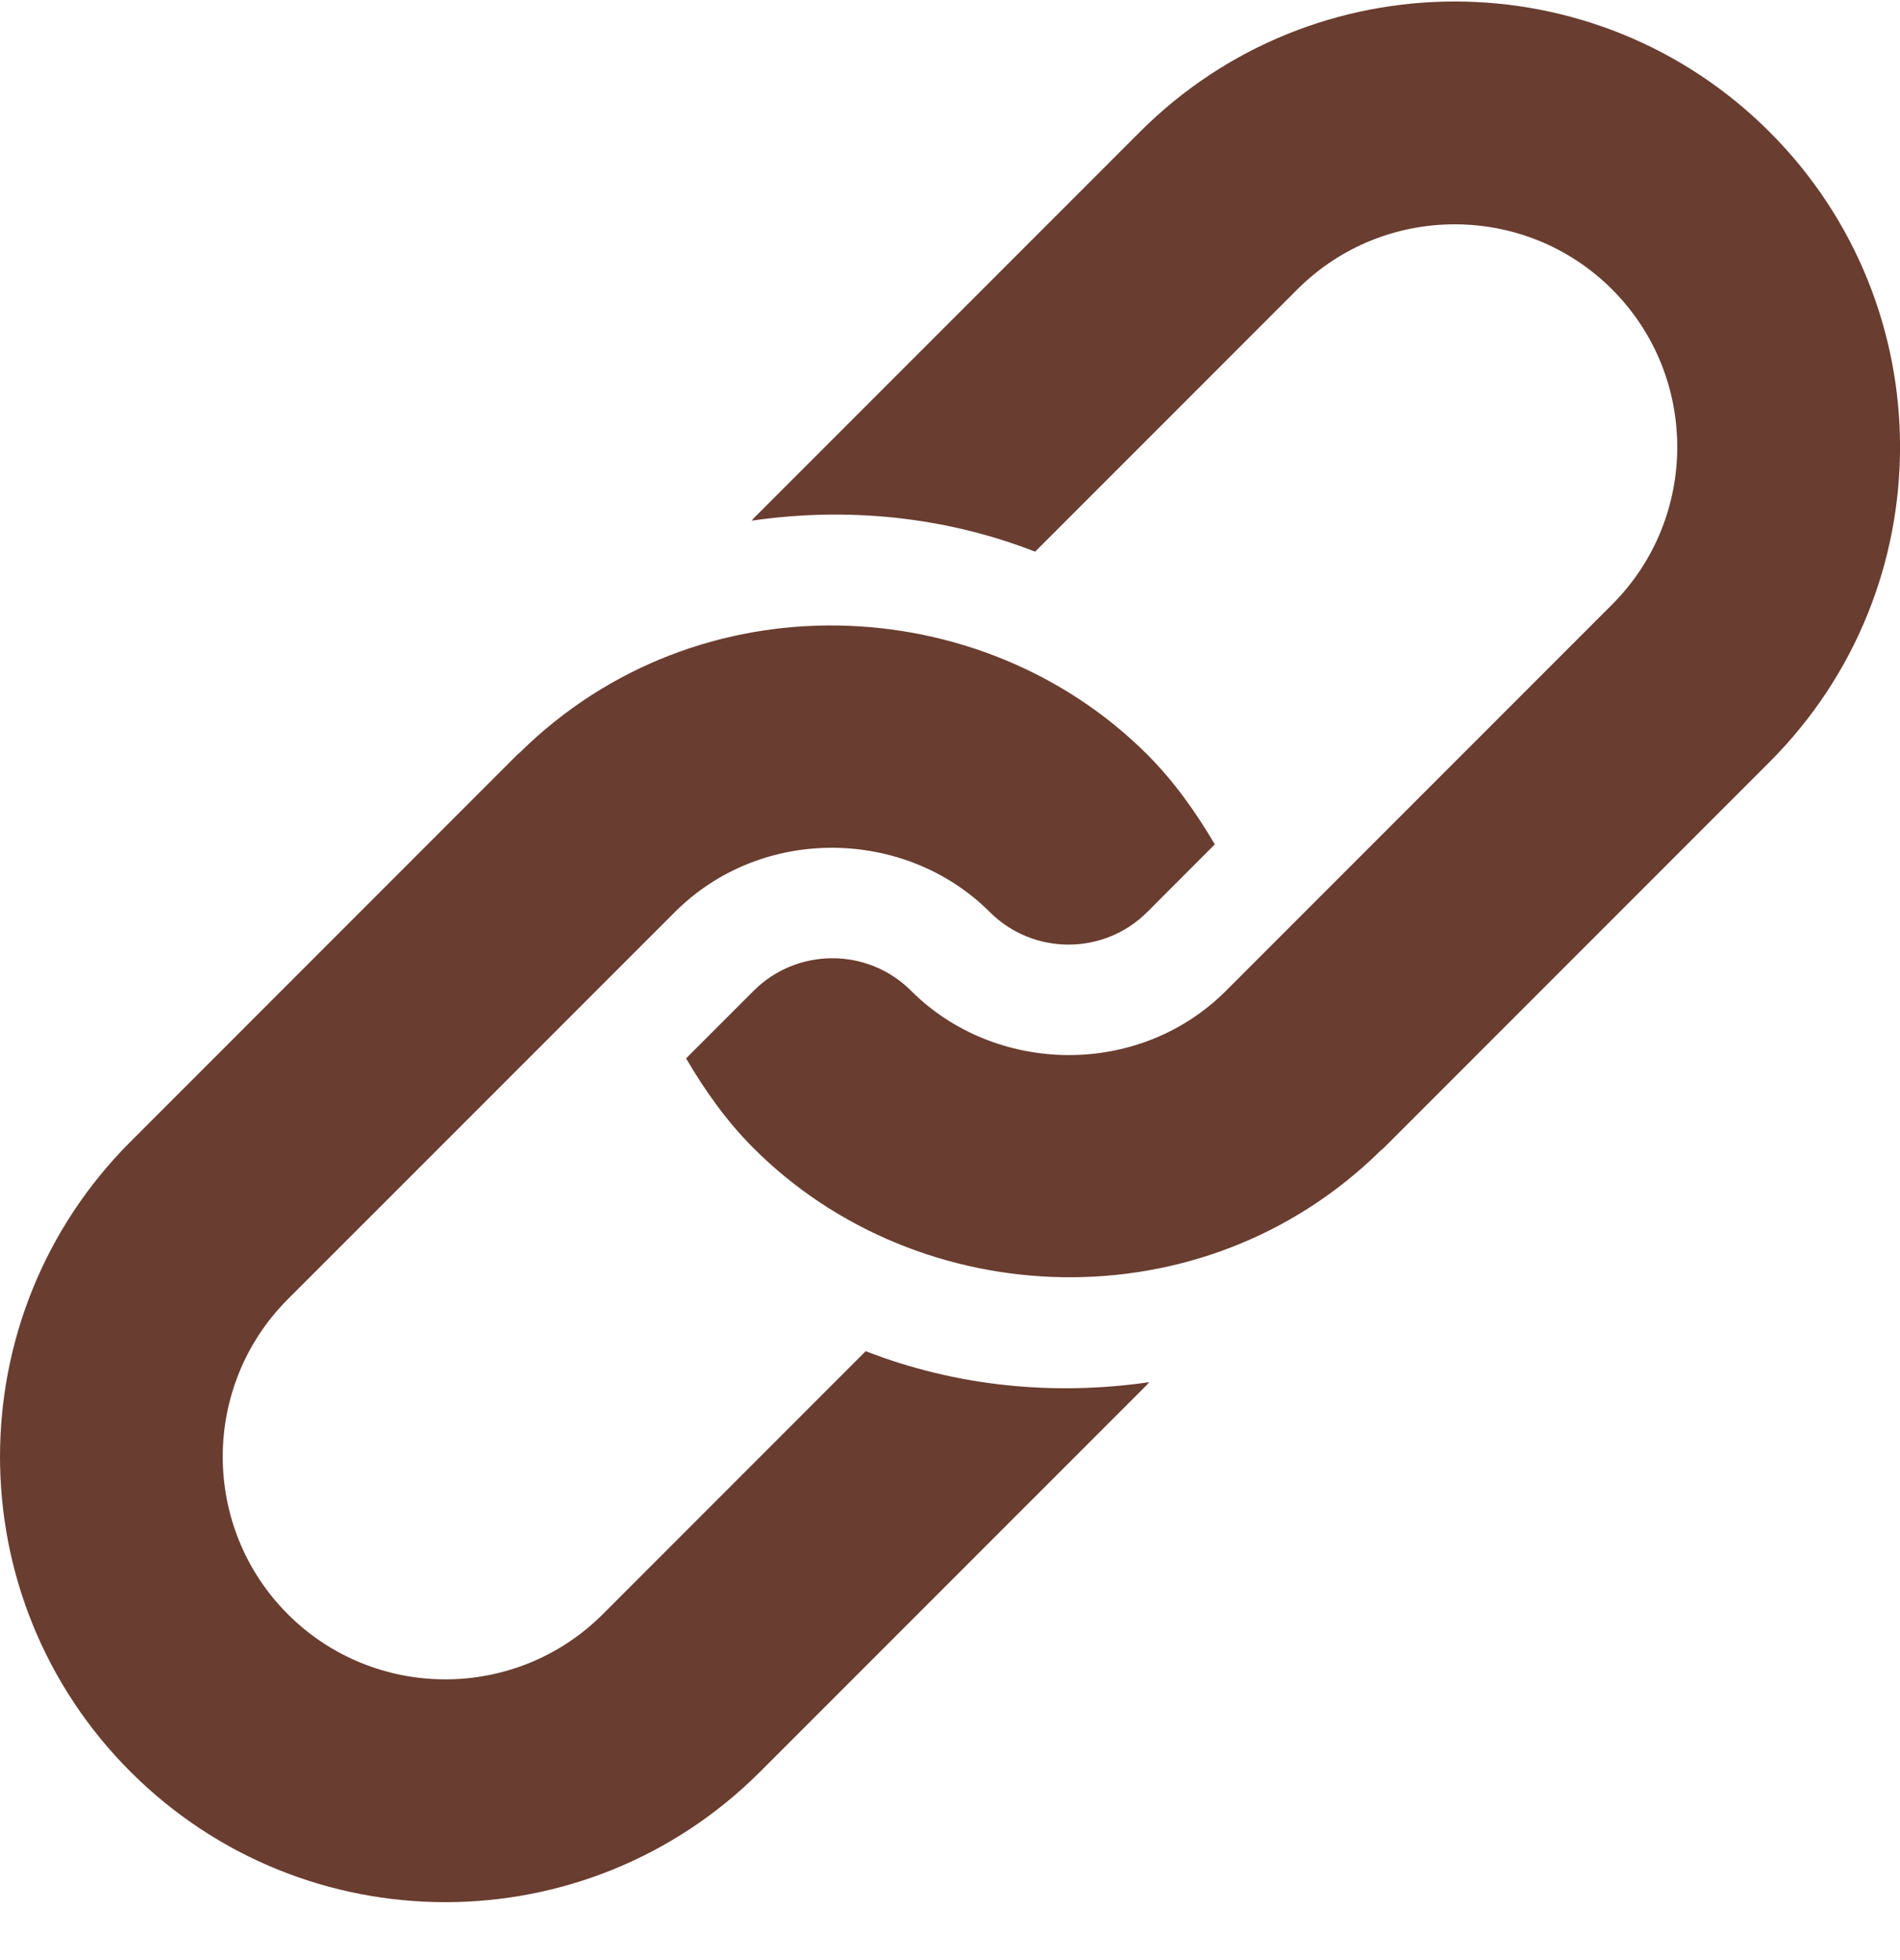 <?xml version="1.0" encoding="UTF-8"?>
<svg xmlns="http://www.w3.org/2000/svg" width="32" height="33" viewBox="0 0 32 33" fill="none">
  <g id="Group">
    <path id="Vector" d="M19.197 2.222L12.693 8.726C12.681 8.738 12.673 8.753 12.66 8.766C14.262 8.533 15.909 8.693 17.434 9.288L21.849 4.873C23.311 3.411 25.69 3.411 27.152 4.873C28.614 6.336 28.614 8.714 27.152 10.177C26.903 10.426 20.272 17.057 20.648 16.681C19.174 18.155 16.756 18.092 15.345 16.681C14.614 15.95 13.424 15.95 12.693 16.681L11.555 17.819C11.87 18.355 12.232 18.872 12.693 19.332C15.471 22.11 20.251 22.332 23.259 19.365C23.272 19.353 23.287 19.345 23.3 19.332L29.804 12.828C32.733 9.899 32.733 5.151 29.804 2.222C26.875 -0.707 22.126 -0.707 19.197 2.222Z" fill="#693D30"></path>
    <path id="Vector_2" d="M14.58 22.748L10.152 27.177C8.689 28.639 6.311 28.639 4.848 27.177C3.386 25.714 3.386 23.336 4.848 21.873C5.098 21.624 11.743 14.979 11.367 15.355C12.841 13.881 15.259 13.944 16.67 15.355C17.401 16.086 18.591 16.086 19.322 15.355L20.46 14.216C20.144 13.68 19.782 13.164 19.322 12.703C16.549 9.931 11.772 9.695 8.755 12.67C8.743 12.683 8.728 12.691 8.715 12.703L2.197 19.222C-0.732 22.151 -0.732 26.899 2.197 29.828C5.126 32.757 9.874 32.757 12.803 29.828L19.322 23.31C19.334 23.297 19.342 23.282 19.355 23.27C17.752 23.503 16.106 23.343 14.58 22.748Z" fill="#693D30"></path>
  </g>
</svg>
